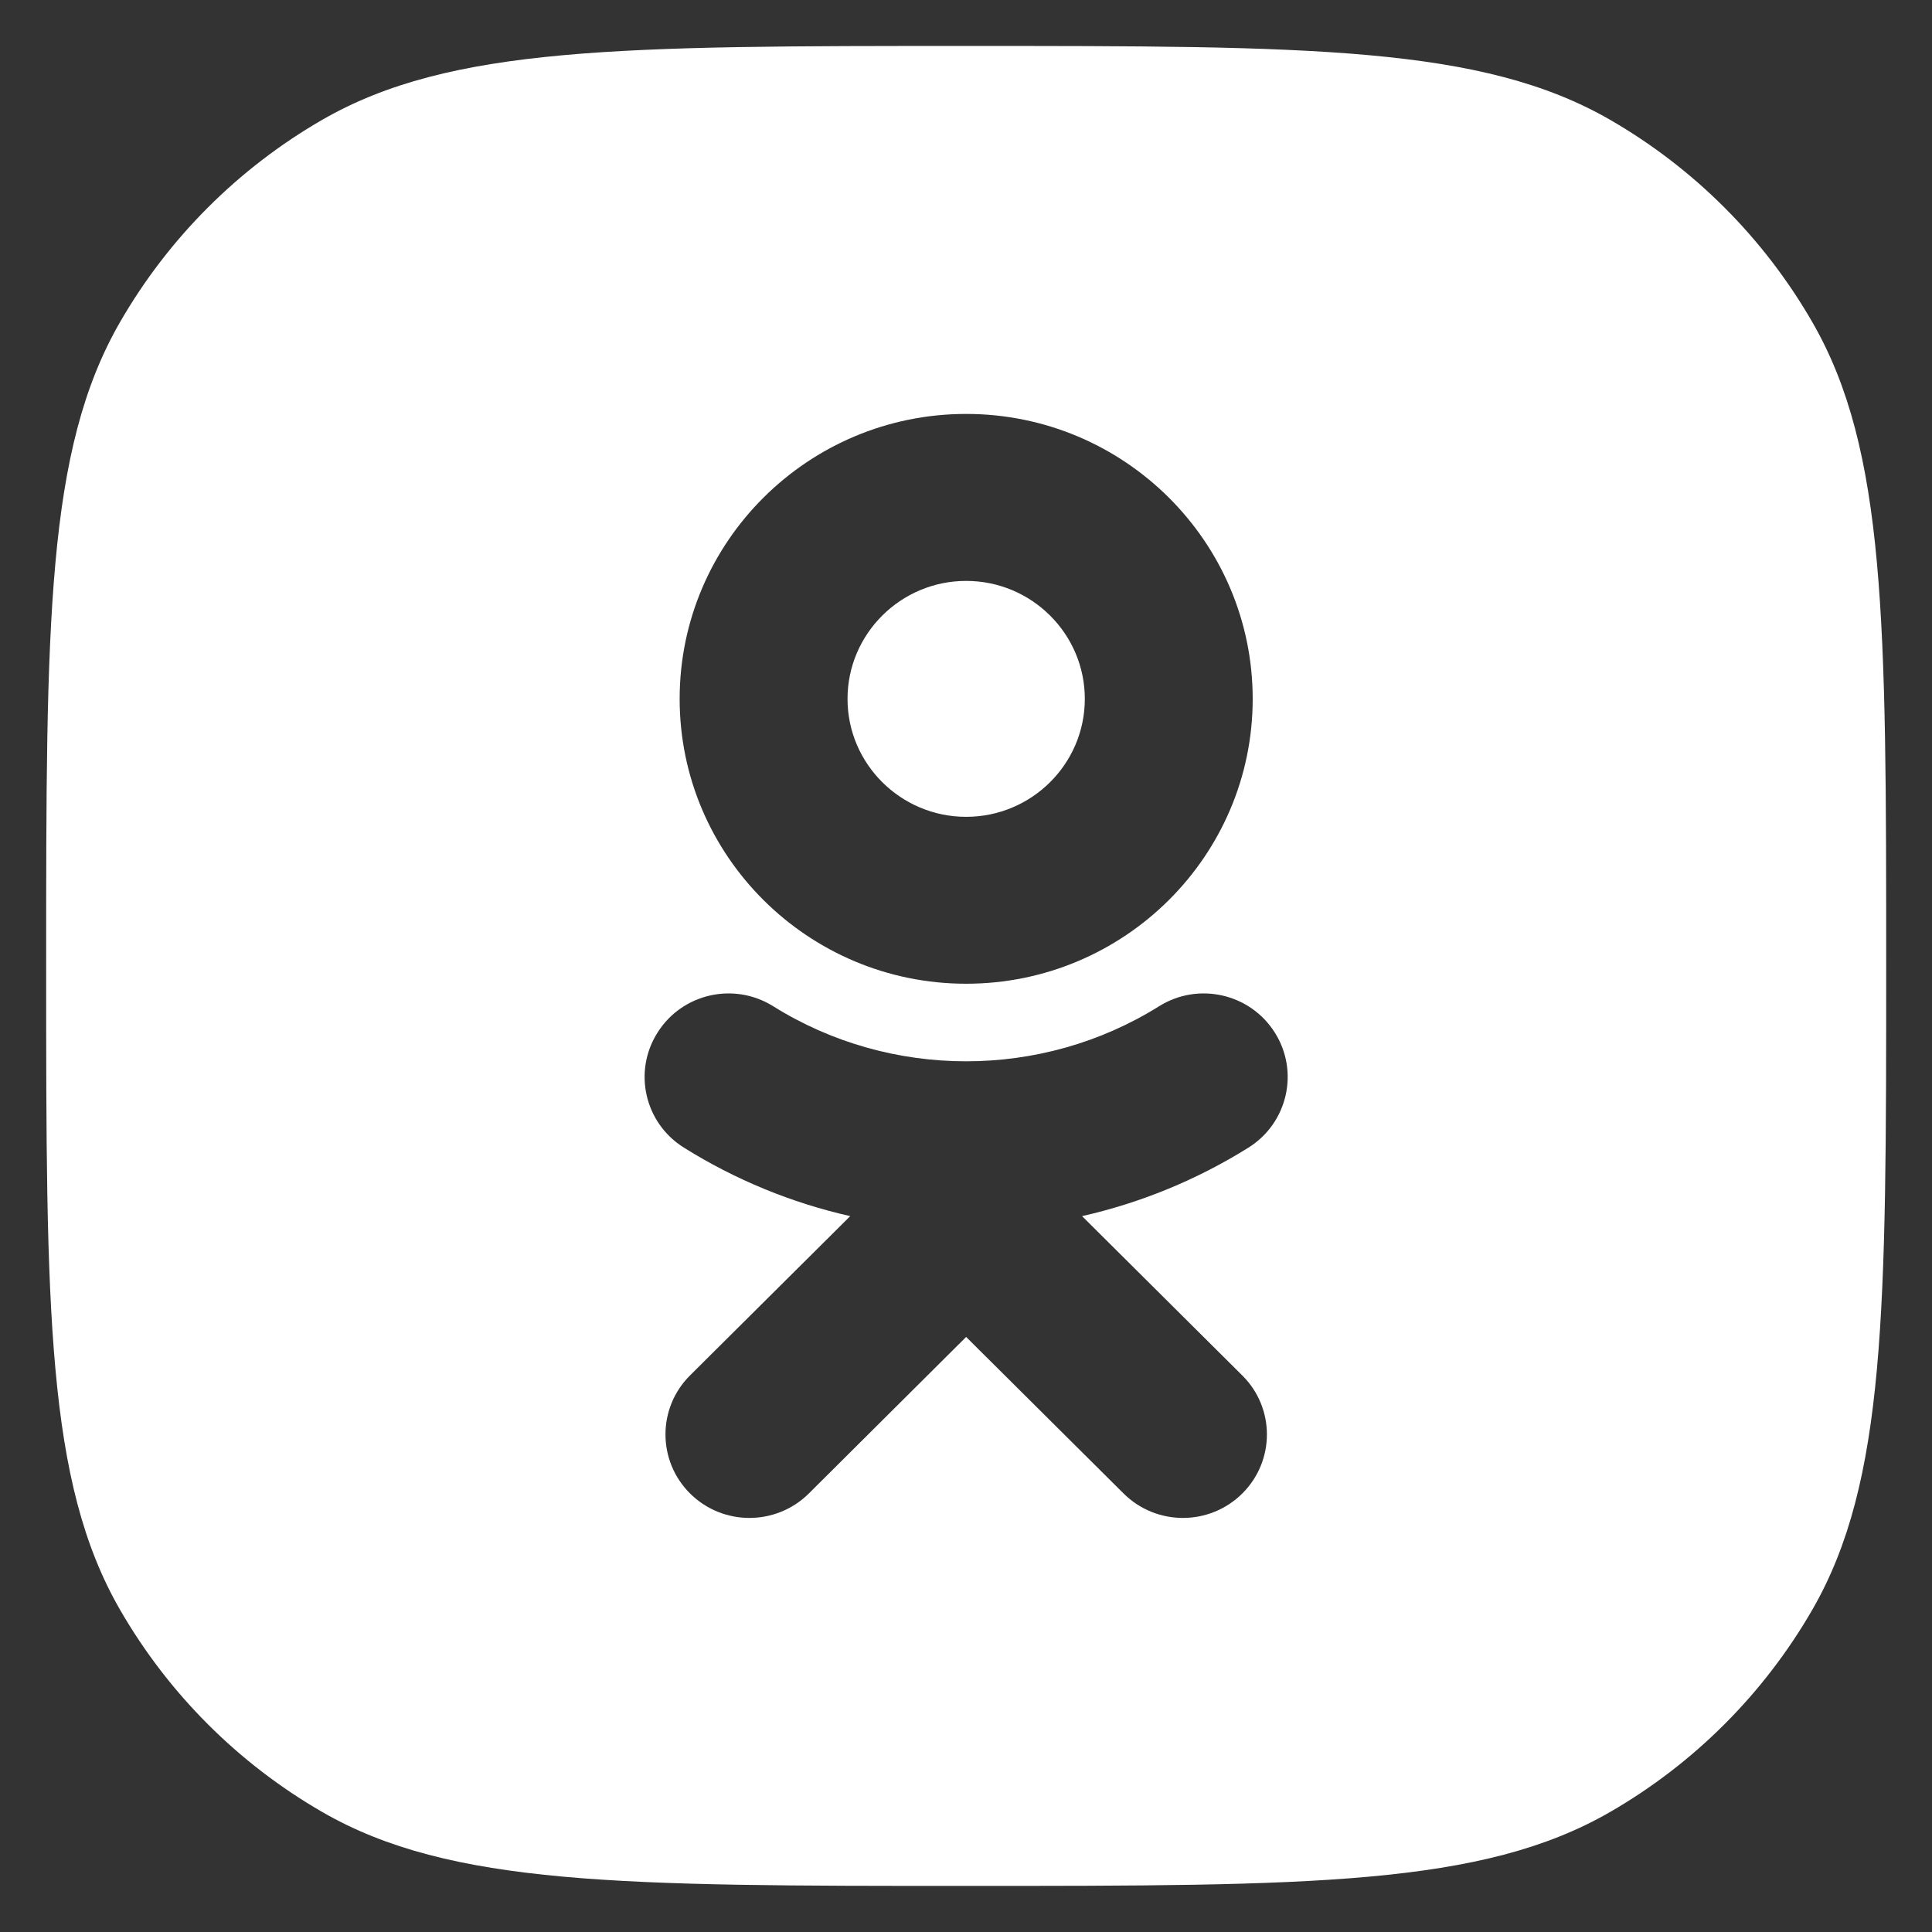 <svg width="28" height="28" viewBox="0 0 28 28" fill="none" xmlns="http://www.w3.org/2000/svg">
<rect x="0" y="0" width="28" height="28" fill="#333333" stroke="none"/>
<path fill-rule="evenodd" clip-rule="evenodd" d="M1.741 4.666C0.669 6.522 0.669 9.014 0.669 13.999C0.669 18.983 0.669 21.476 1.741 23.332C2.443 24.548 3.453 25.558 4.669 26.26C6.525 27.332 9.018 27.332 14.002 27.332C18.987 27.332 21.479 27.332 23.336 26.26C24.552 25.558 25.562 24.548 26.264 23.332C27.336 21.476 27.336 18.983 27.336 13.999C27.336 9.014 27.336 6.522 26.264 4.666C25.562 3.449 24.552 2.439 23.336 1.737C21.479 0.666 18.987 0.666 14.002 0.666C9.018 0.666 6.525 0.666 4.669 1.737C3.453 2.439 2.443 3.449 1.741 4.666ZM15.722 10.129C15.722 9.186 14.951 8.419 14.002 8.419C13.055 8.419 12.283 9.186 12.283 10.129C12.283 11.071 13.055 11.838 14.002 11.838C14.951 11.838 15.722 11.071 15.722 10.129ZM18.155 10.129C18.155 12.405 16.293 14.257 14.002 14.257C11.712 14.257 9.85 12.405 9.85 10.129C9.85 7.851 11.712 5.999 14.002 5.999C16.293 5.999 18.155 7.851 18.155 10.129ZM18.094 16.632C17.343 17.101 16.528 17.434 15.682 17.625L18.004 19.934C18.48 20.406 18.48 21.172 18.004 21.645C17.529 22.117 16.759 22.117 16.284 21.645L14.002 19.376L11.722 21.645C11.484 21.881 11.172 21.999 10.861 21.999C10.55 21.999 10.239 21.881 10.001 21.645C9.526 21.172 9.526 20.406 10 19.934L12.322 17.625C11.476 17.434 10.661 17.101 9.911 16.632C9.342 16.276 9.171 15.53 9.53 14.964C9.887 14.398 10.637 14.227 11.207 14.584C12.907 15.647 15.097 15.647 16.797 14.584C17.367 14.227 18.117 14.398 18.475 14.964C18.833 15.529 18.662 16.276 18.094 16.632Z" fill="white"/>
</svg>
